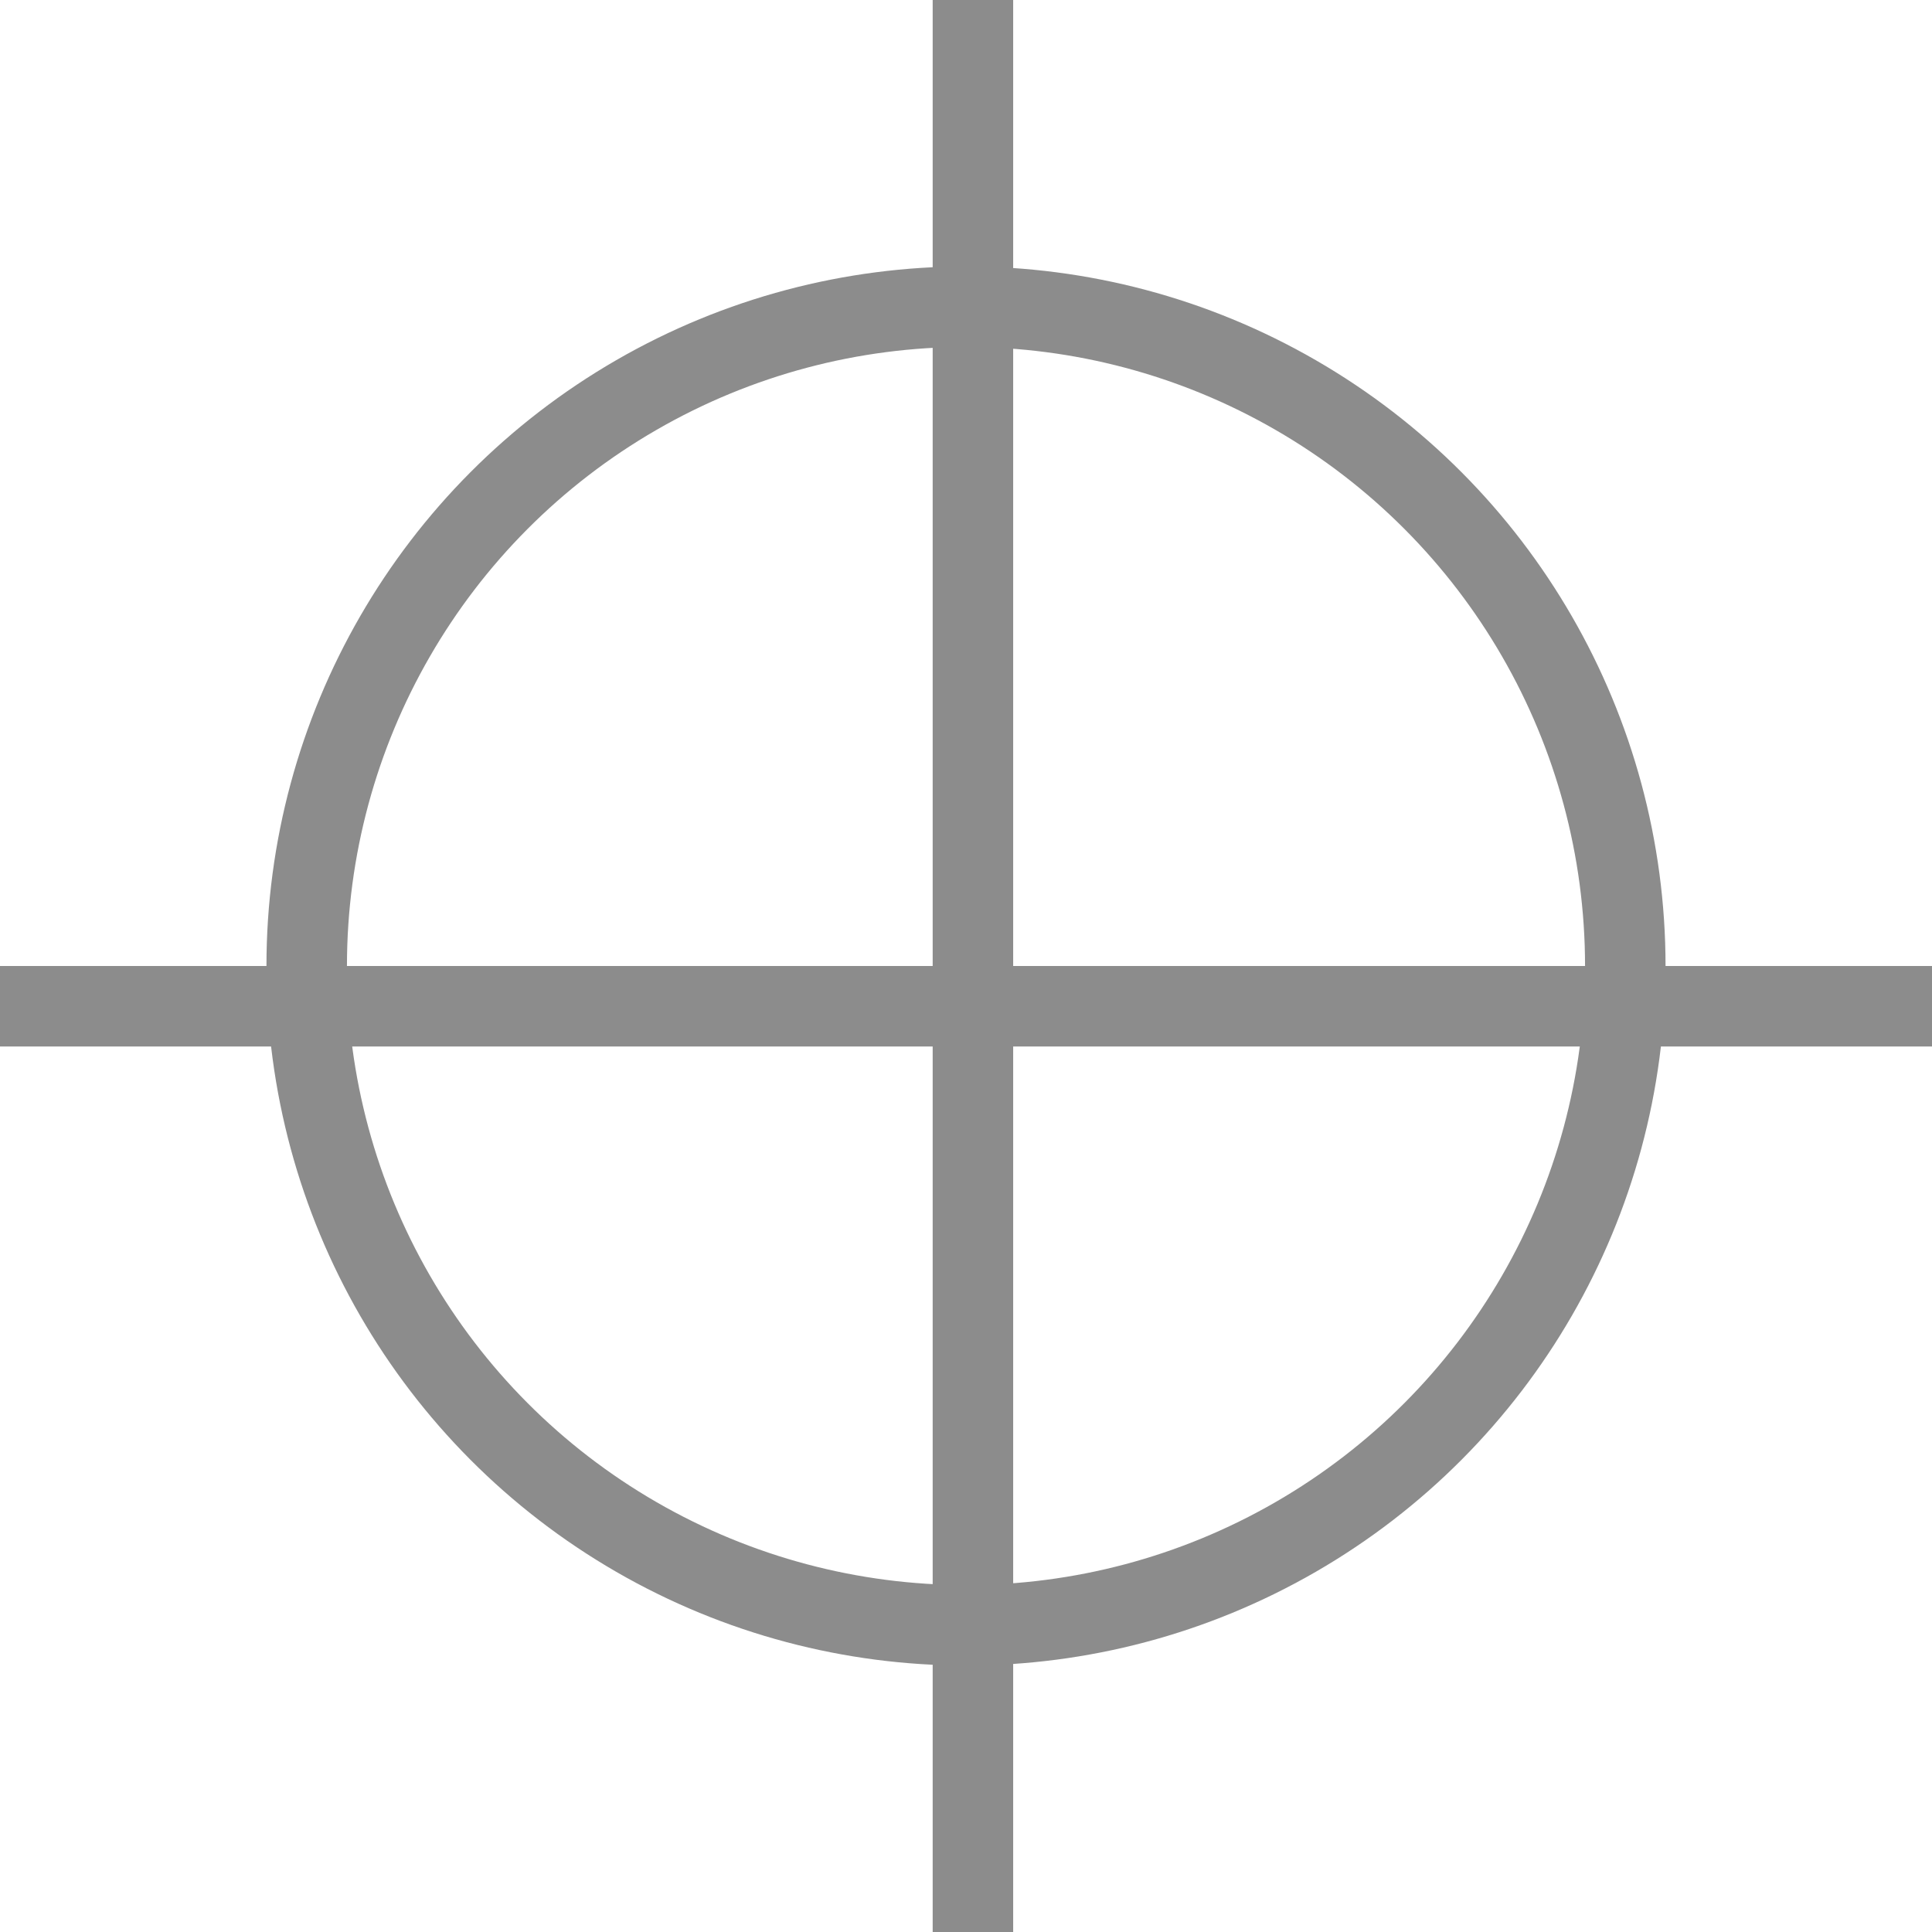 <svg width="24" height="24" viewBox="0 0 24 24" fill="none" xmlns="http://www.w3.org/2000/svg">
<line x1="12.086" y1="2.18557e-08" x2="12.086" y2="24" stroke="#8C8C8C"/>
<line x1="24" y1="12.5" x2="-4.37114e-08" y2="12.5" stroke="#8C8C8C"/>
<circle cx="12" cy="12" r="8.19" stroke="#8C8C8C"/>
</svg>
